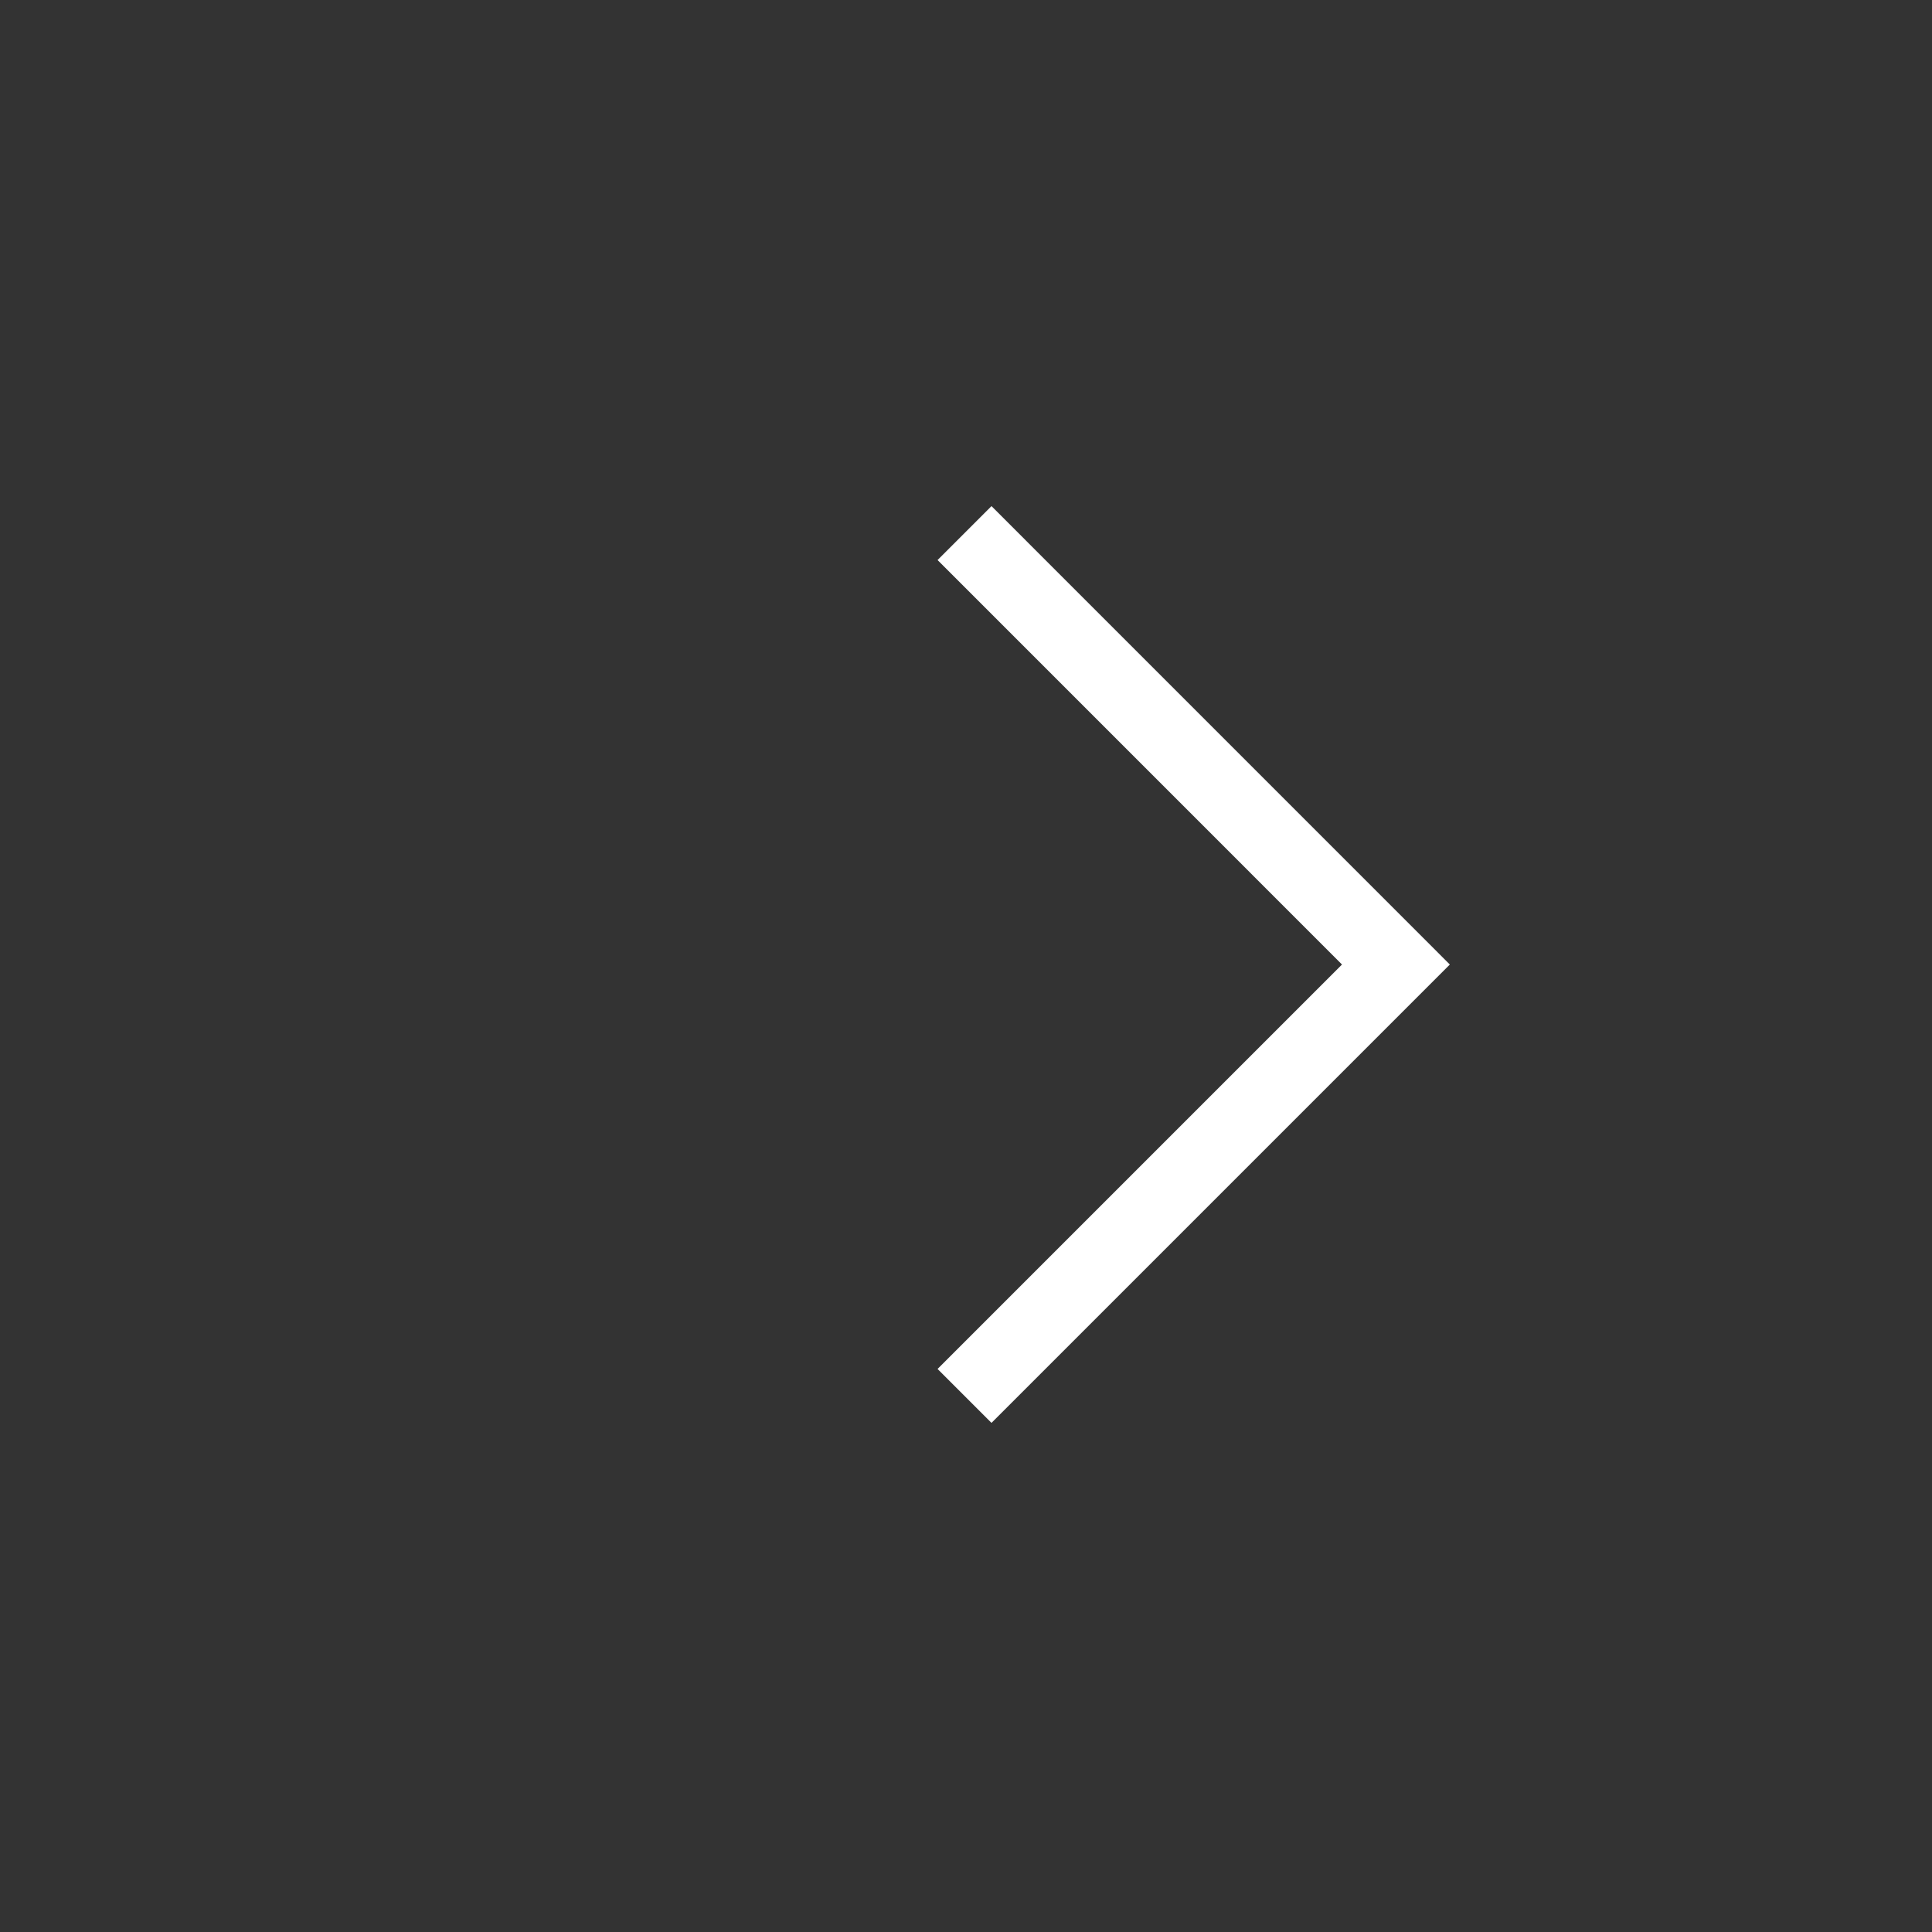 <?xml version="1.0" encoding="UTF-8"?> <svg xmlns="http://www.w3.org/2000/svg" width="38" height="38" viewBox="0 0 38 38" fill="none"><rect x="0" y="0" width="38" height="38" fill="#333333" stroke="none"/><path d="M18.971 10.485L27.456 18.971L18.971 27.456" stroke="white" stroke-width="1.5"></path></svg> 